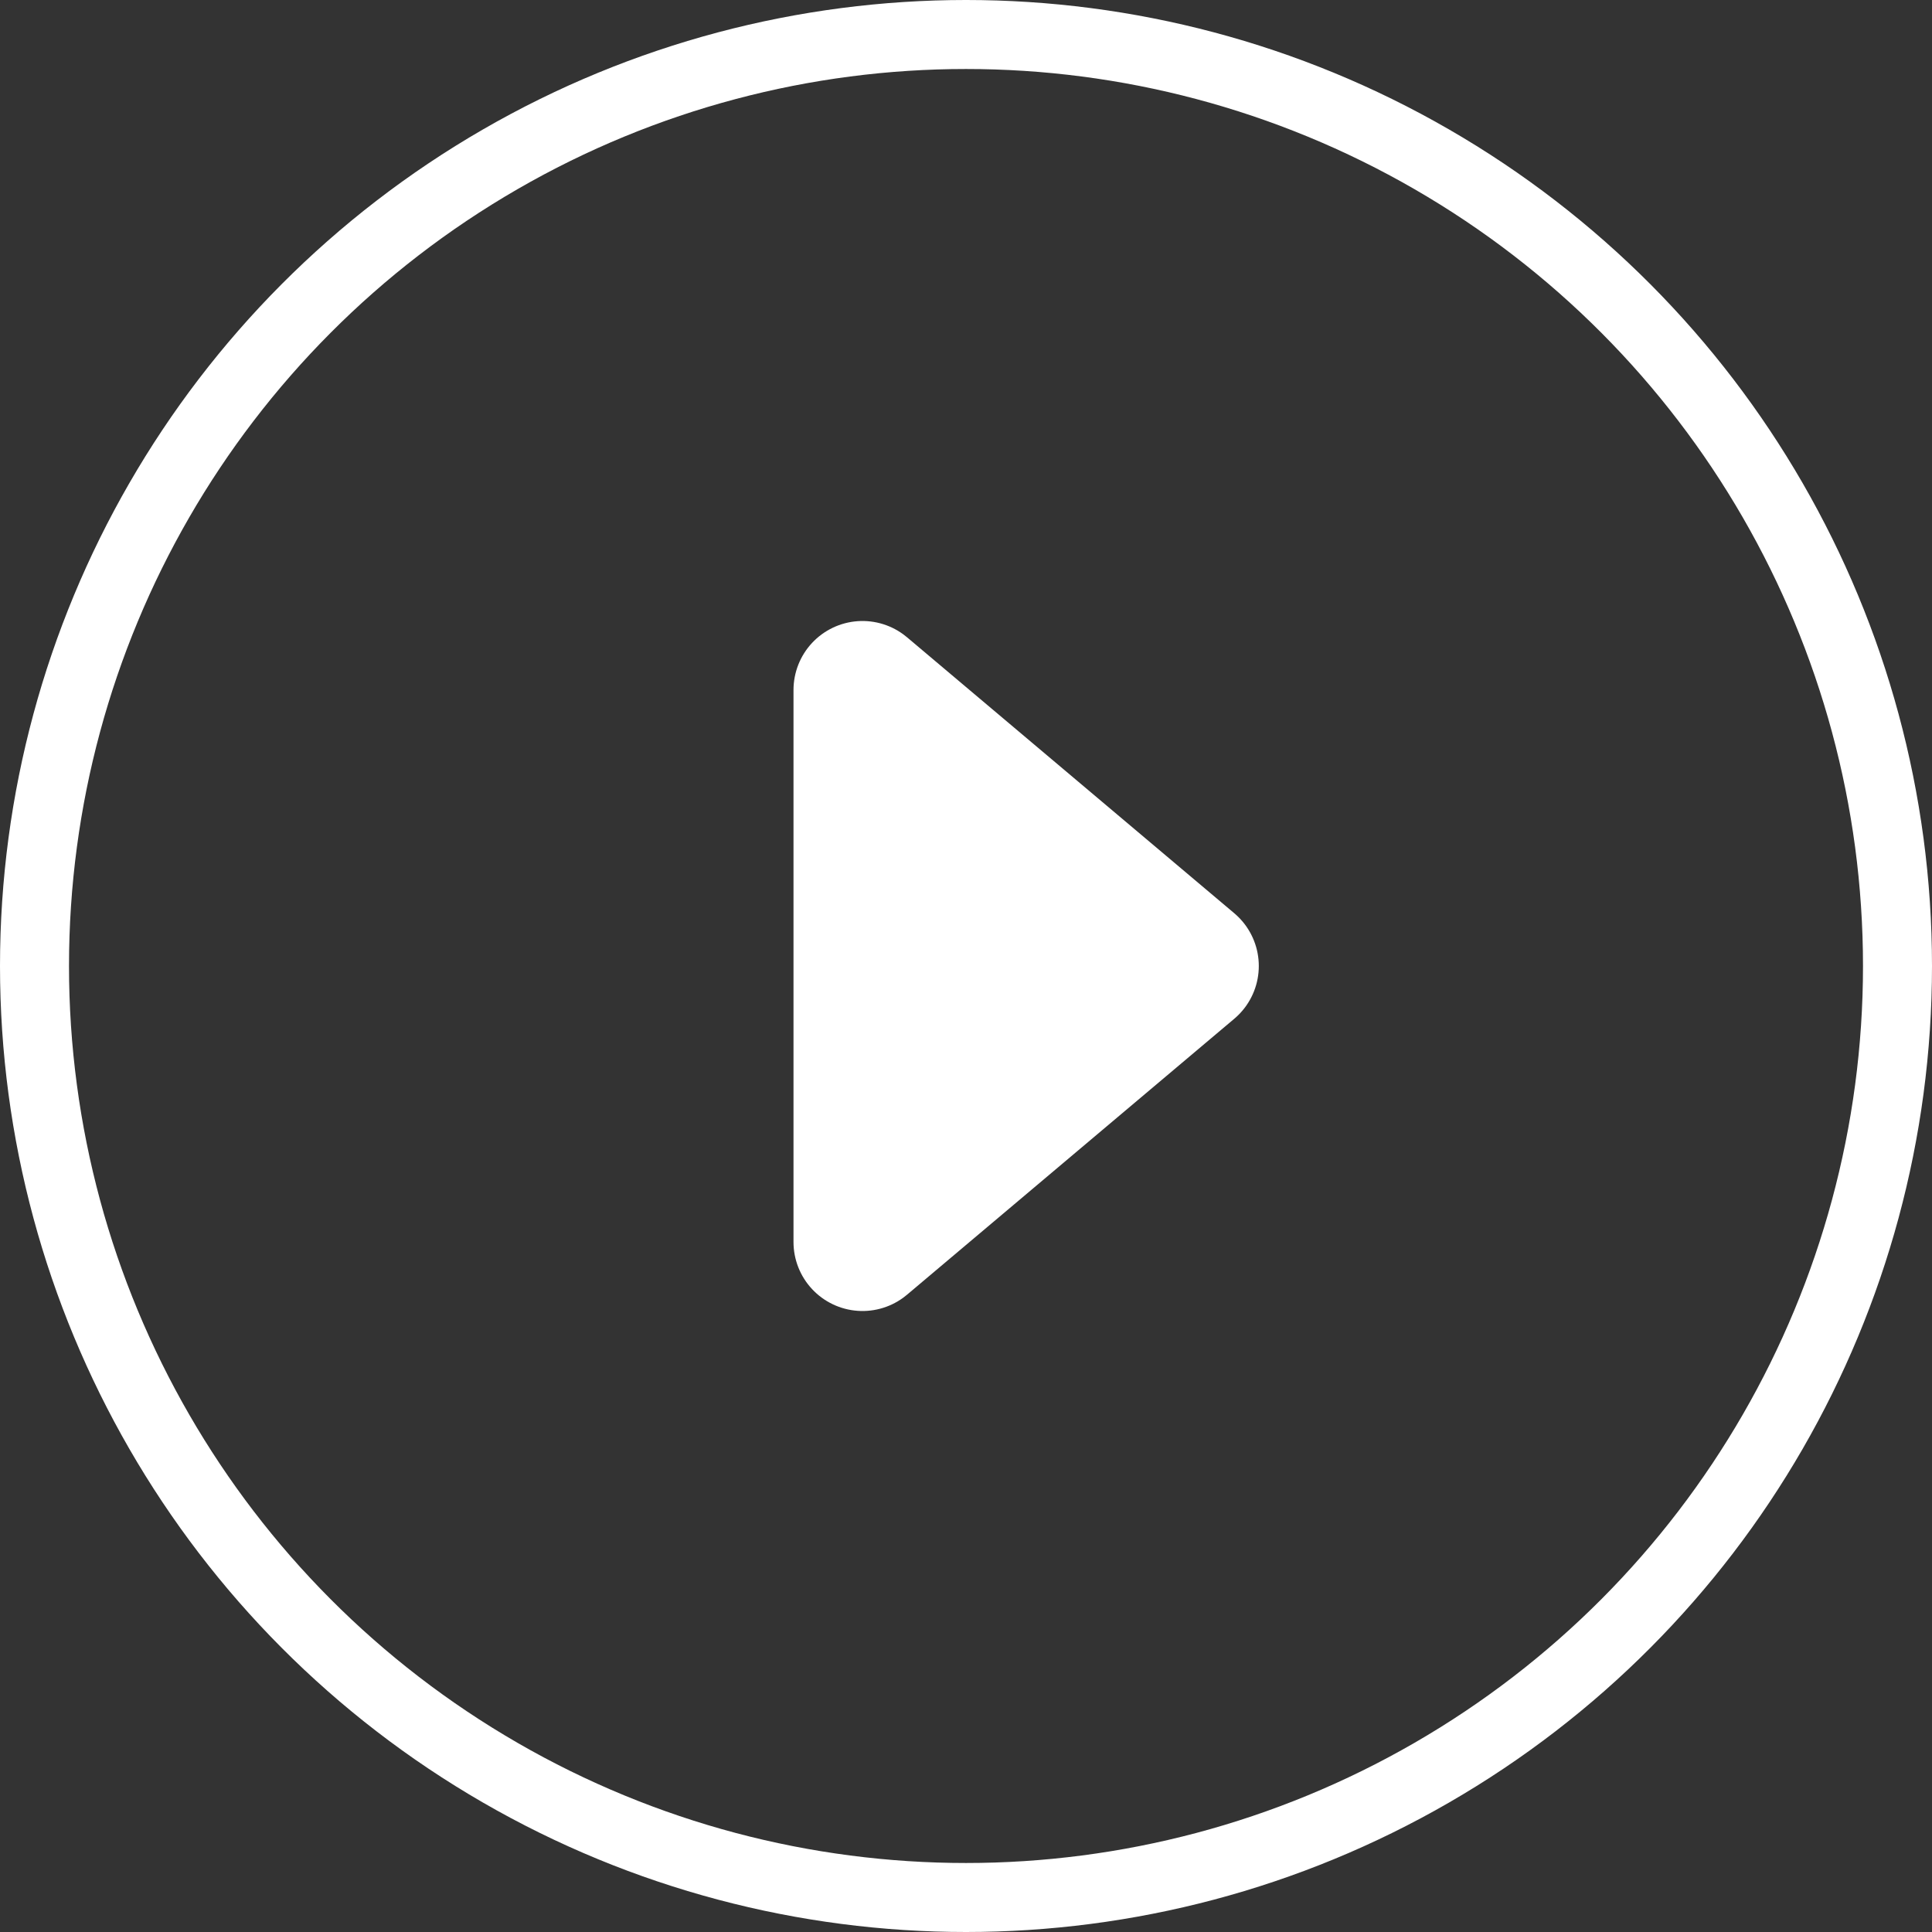 <svg xmlns="http://www.w3.org/2000/svg" width="56" height="56" viewBox="0 0 56 56">
    <rect x="0" y="0" width="56" height="56" fill="#333333" stroke="none"/>
    <g fill="none" fill-rule="evenodd" stroke="#FFF">
        <circle cx="28" cy="28" r="27" stroke-width="2"/>
        <path fill="#FFF" stroke-linecap="round" stroke-linejoin="round" stroke-width="4" d="M25 20l9.487 8L25 36z"/>
    </g>
</svg>
